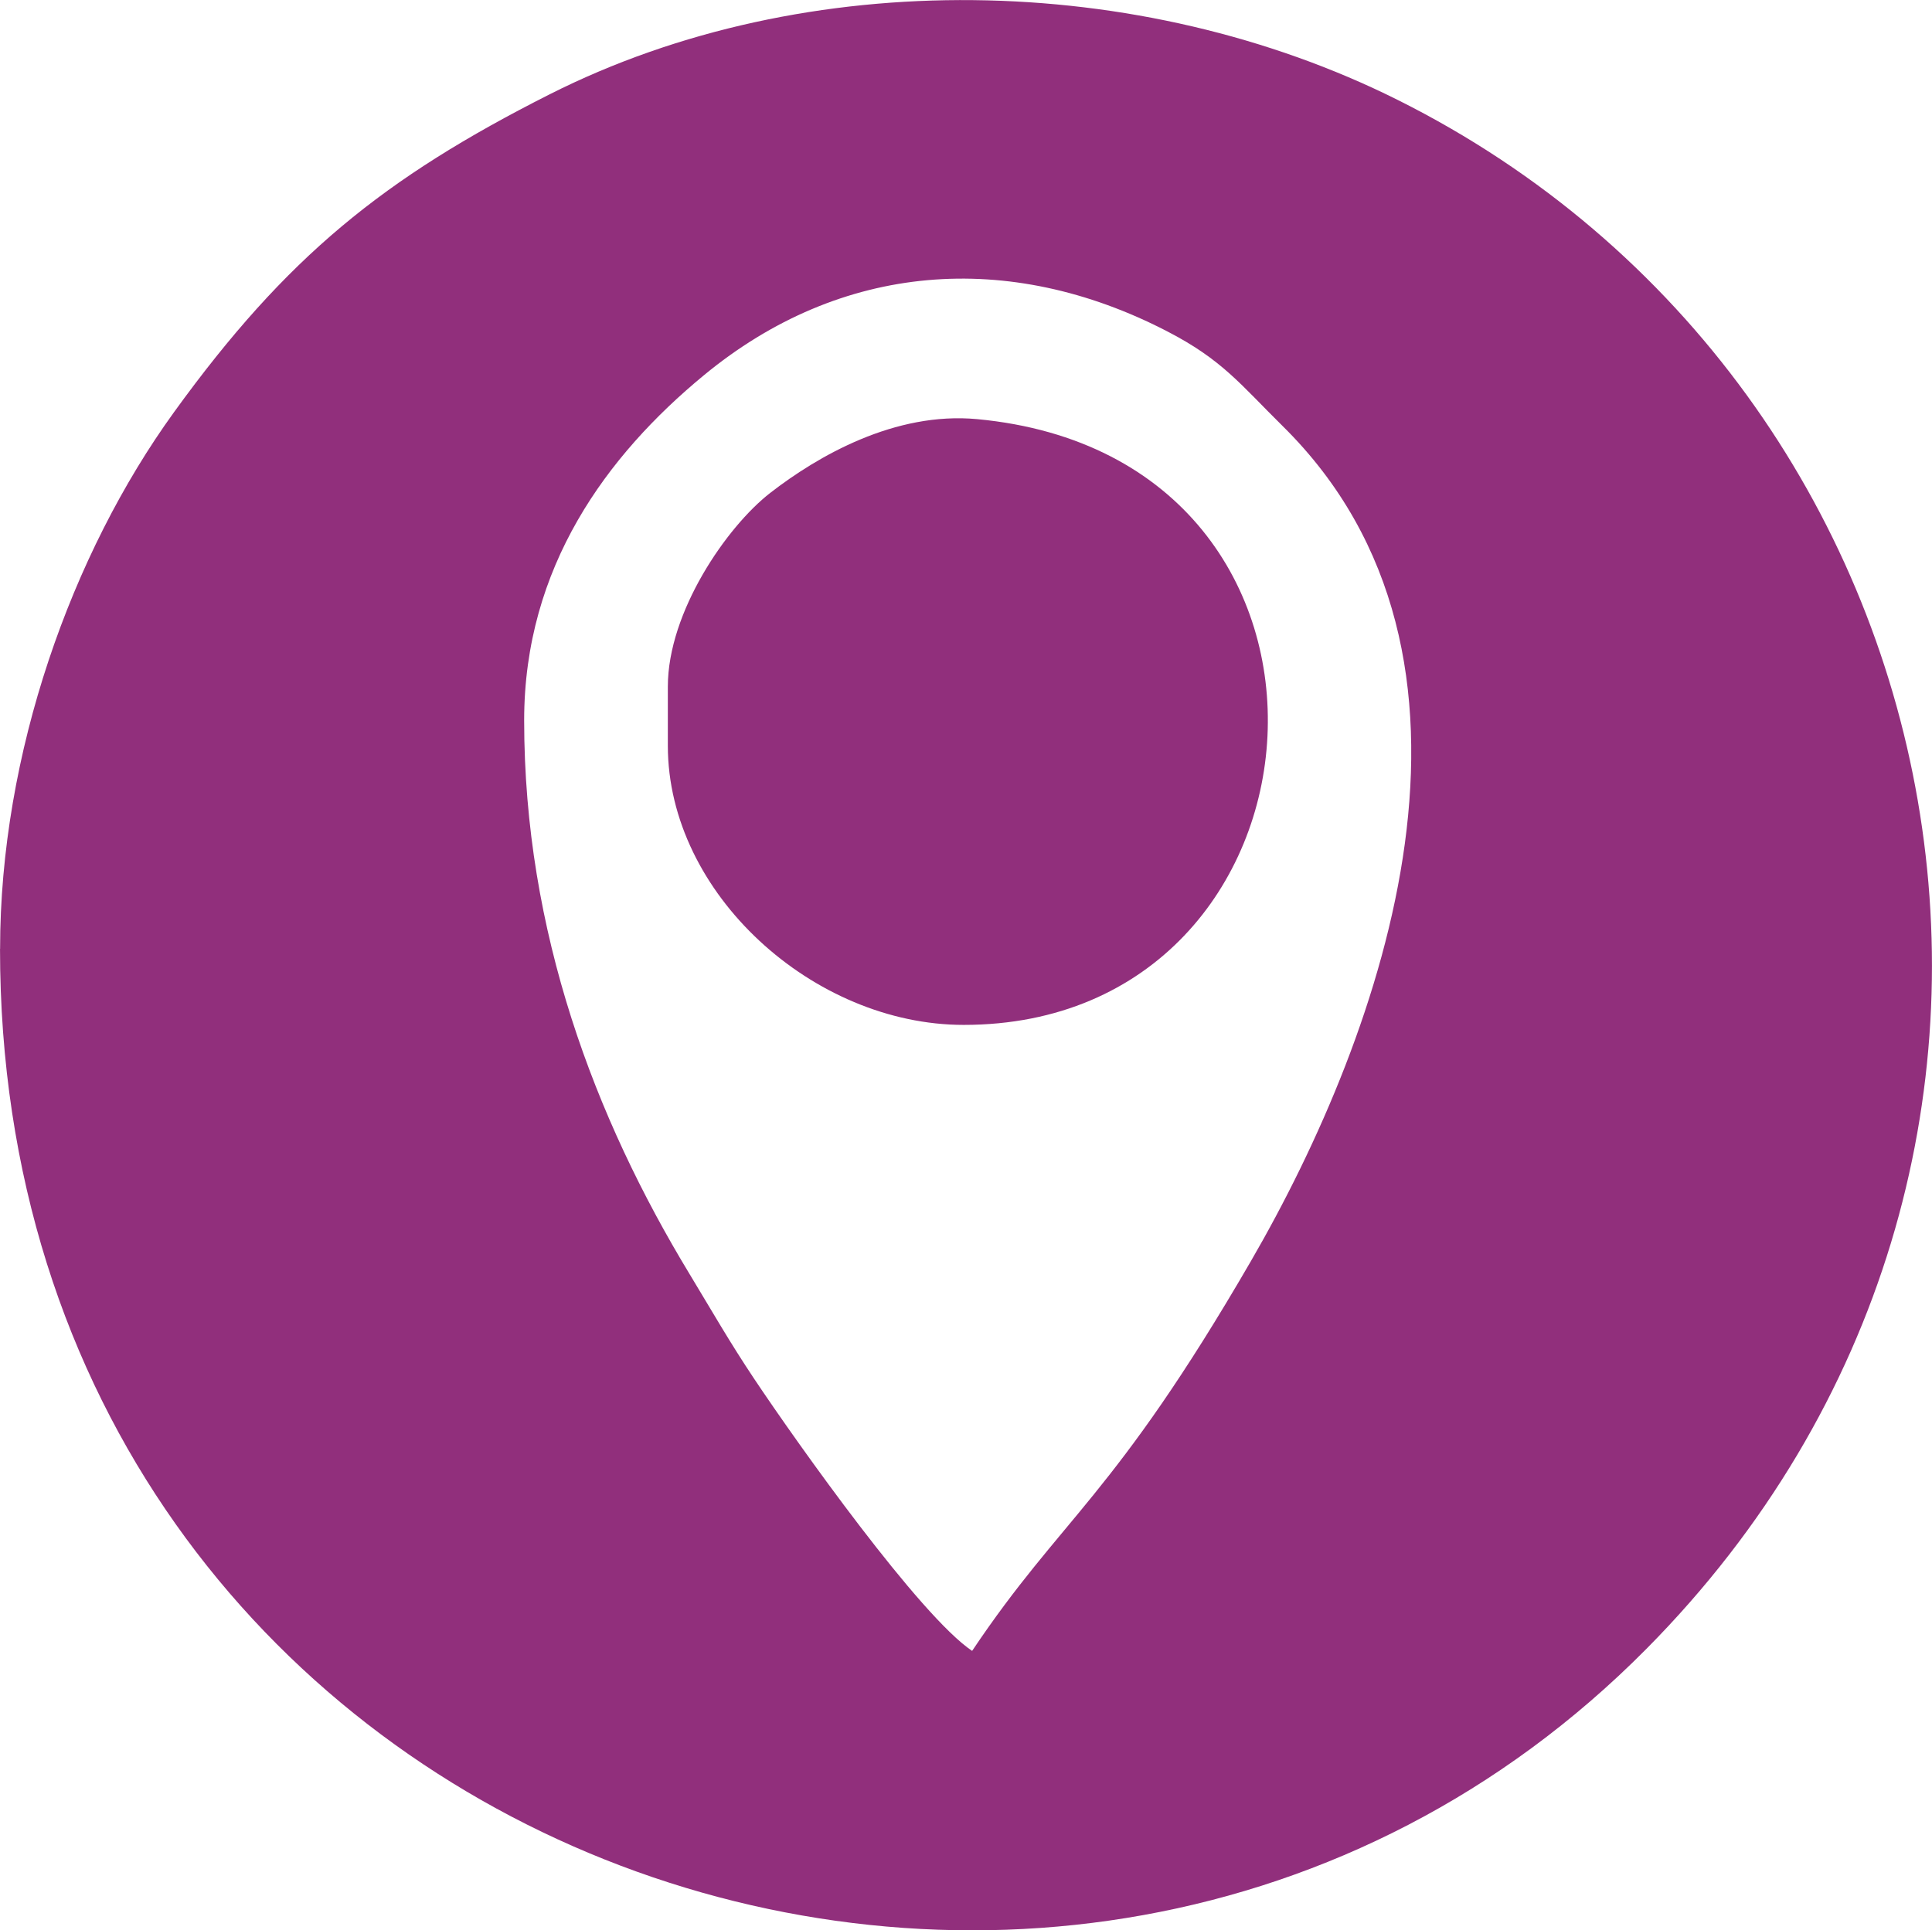 <?xml version="1.0" encoding="UTF-8"?> <svg xmlns="http://www.w3.org/2000/svg" xmlns:xlink="http://www.w3.org/1999/xlink" xmlns:xodm="http://www.corel.com/coreldraw/odm/2003" xml:space="preserve" width="16.825mm" height="16.814mm" version="1.1" style="shape-rendering:geometricPrecision; text-rendering:geometricPrecision; image-rendering:optimizeQuality; fill-rule:evenodd; clip-rule:evenodd" viewBox="0 0 252.12 251.96"> <defs> <style type="text/css"> .fil0 {fill:#912F7C} </style> </defs> <g id="Слой_x0020_1">  <path class="fil0" d="M126.87 215.5c-6.83,-4.58 -22.72,-26.94 -28.47,-35.55 -3.17,-4.75 -5.35,-8.58 -8.42,-13.66 -12.31,-20.3 -21.58,-44.61 -21.58,-72.26 0,-20.02 10.81,-34.61 23.42,-45.02 17.92,-14.81 39.84,-16.43 60.44,-5.79 7.25,3.74 9.58,6.92 15.16,12.43 30.51,30.14 13.31,78.8 -4.2,109 -17.96,30.98 -24.58,33.25 -36.36,50.84zm-126.87 -91.65c0,118.42 138.82,168.11 214.85,91.38 62.66,-63.24 42.59,-164.68 -32.44,-202.18 -33.63,-16.81 -77.11,-17.7 -110.7,-0.73 -21.66,10.95 -34.31,21.16 -49.01,41.49 -13.36,18.47 -22.69,44.55 -22.69,70.04z"></path> <path class="fil0" d="M87.15 89.61l0 7.73c0,19.32 19.01,36.44 38.61,36.44 49.66,0 55.46,-74.04 1.76,-79.07 -10.74,-1.01 -20.81,4.82 -27.01,9.63 -5.68,4.41 -13.36,15.55 -13.36,25.28z"></path> </g> </svg> 